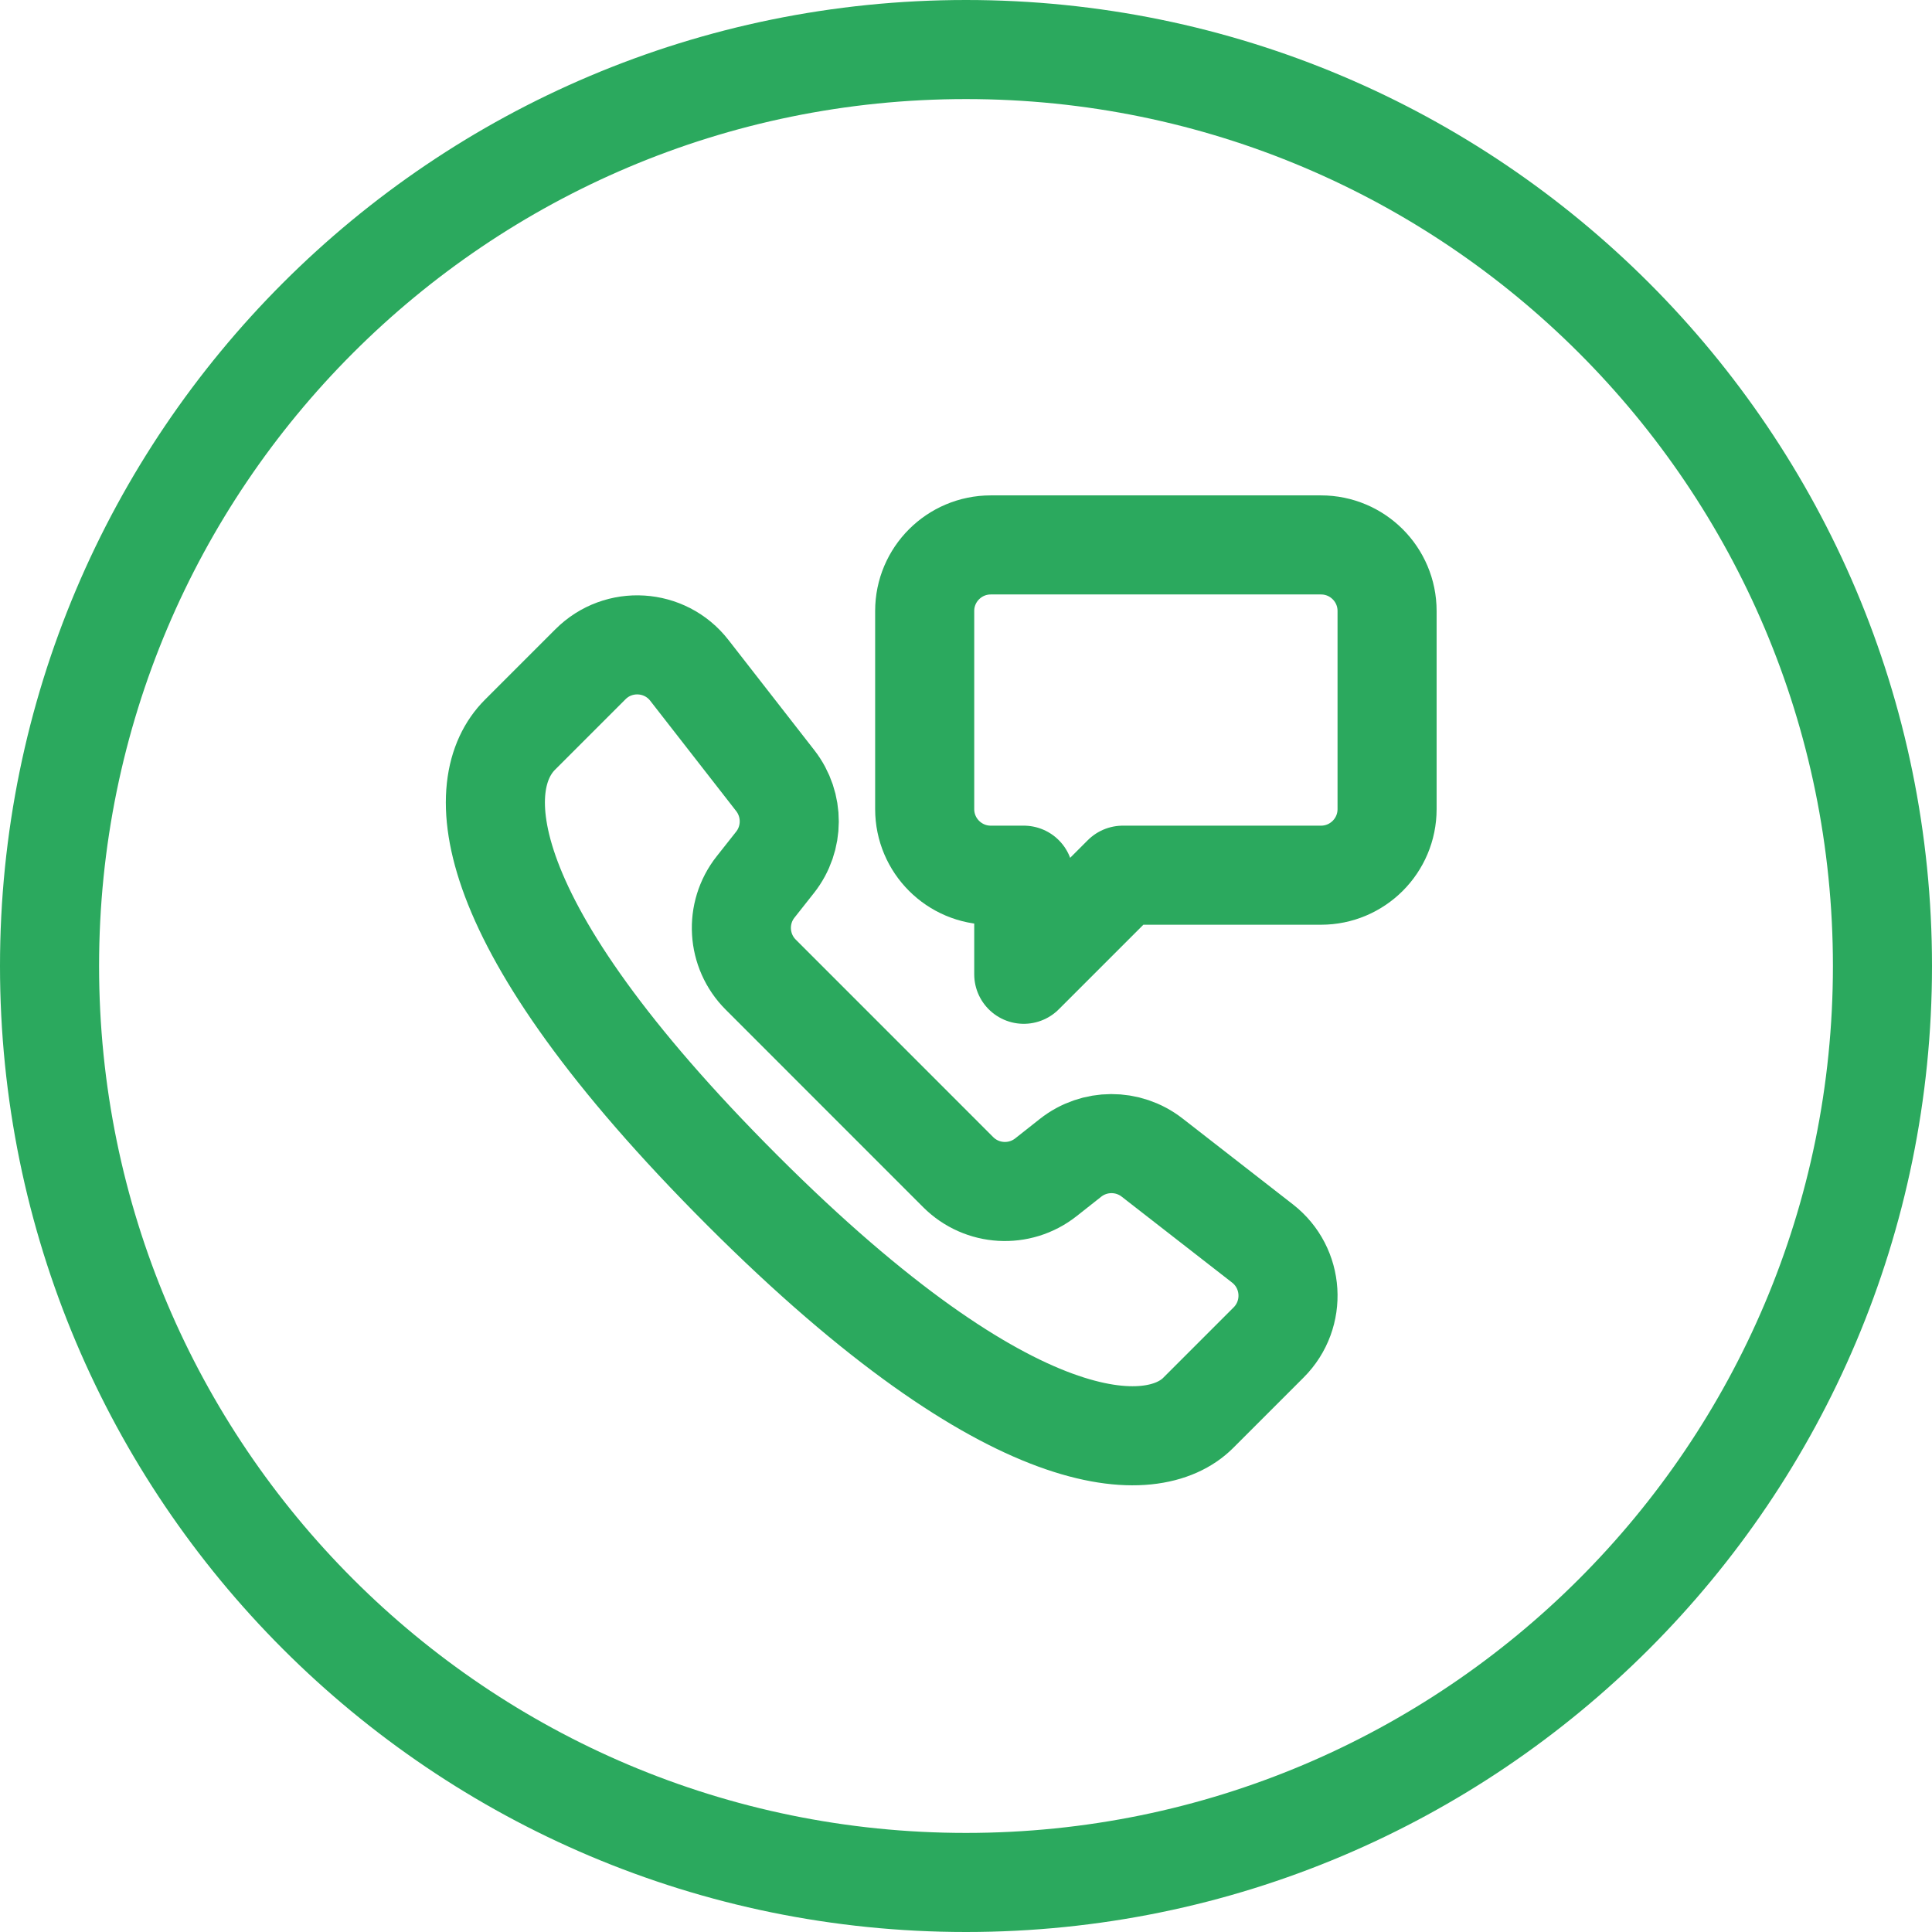 <?xml version="1.0" encoding="UTF-8"?> <svg xmlns="http://www.w3.org/2000/svg" width="39" height="39" viewBox="0 0 39 39" fill="none"> <path fill-rule="evenodd" clip-rule="evenodd" d="M19.5 38C29.717 38 38 29.717 38 19.5C38 9.283 29.717 1 19.5 1C9.283 1 1 9.283 1 19.5C1 29.717 9.283 38 19.5 38Z" stroke="#2BA95E" stroke-width="2"></path> <path fill-rule="evenodd" clip-rule="evenodd" d="M24.186 28.522L25.609 27.099C26.177 26.531 26.119 25.594 25.485 25.101L23.257 23.367C22.772 22.989 22.091 22.992 21.609 23.373L21.114 23.764C20.582 24.184 19.821 24.14 19.342 23.661L15.357 19.675C14.878 19.197 14.833 18.435 15.253 17.904L15.645 17.408C16.026 16.926 16.028 16.246 15.651 15.76L13.916 13.533C13.424 12.899 12.486 12.841 11.919 13.409L10.496 14.832C9.515 15.812 9.519 18.562 14.987 24.03C20.456 29.498 23.284 29.424 24.186 28.522Z" stroke="#2BA95E" stroke-width="2" stroke-linecap="round" stroke-linejoin="round"></path> <path fill-rule="evenodd" clip-rule="evenodd" d="M18.666 12.333V16.333C18.666 17.07 19.264 17.667 20 17.667H20.666V19.667L22.666 17.667H26.666C27.403 17.667 28 17.07 28 16.333V12.333C28 11.597 27.403 11 26.666 11H20C19.264 11 18.666 11.597 18.666 12.333Z" stroke="#2BA95E" stroke-width="2" stroke-linecap="round" stroke-linejoin="round"></path> </svg> 